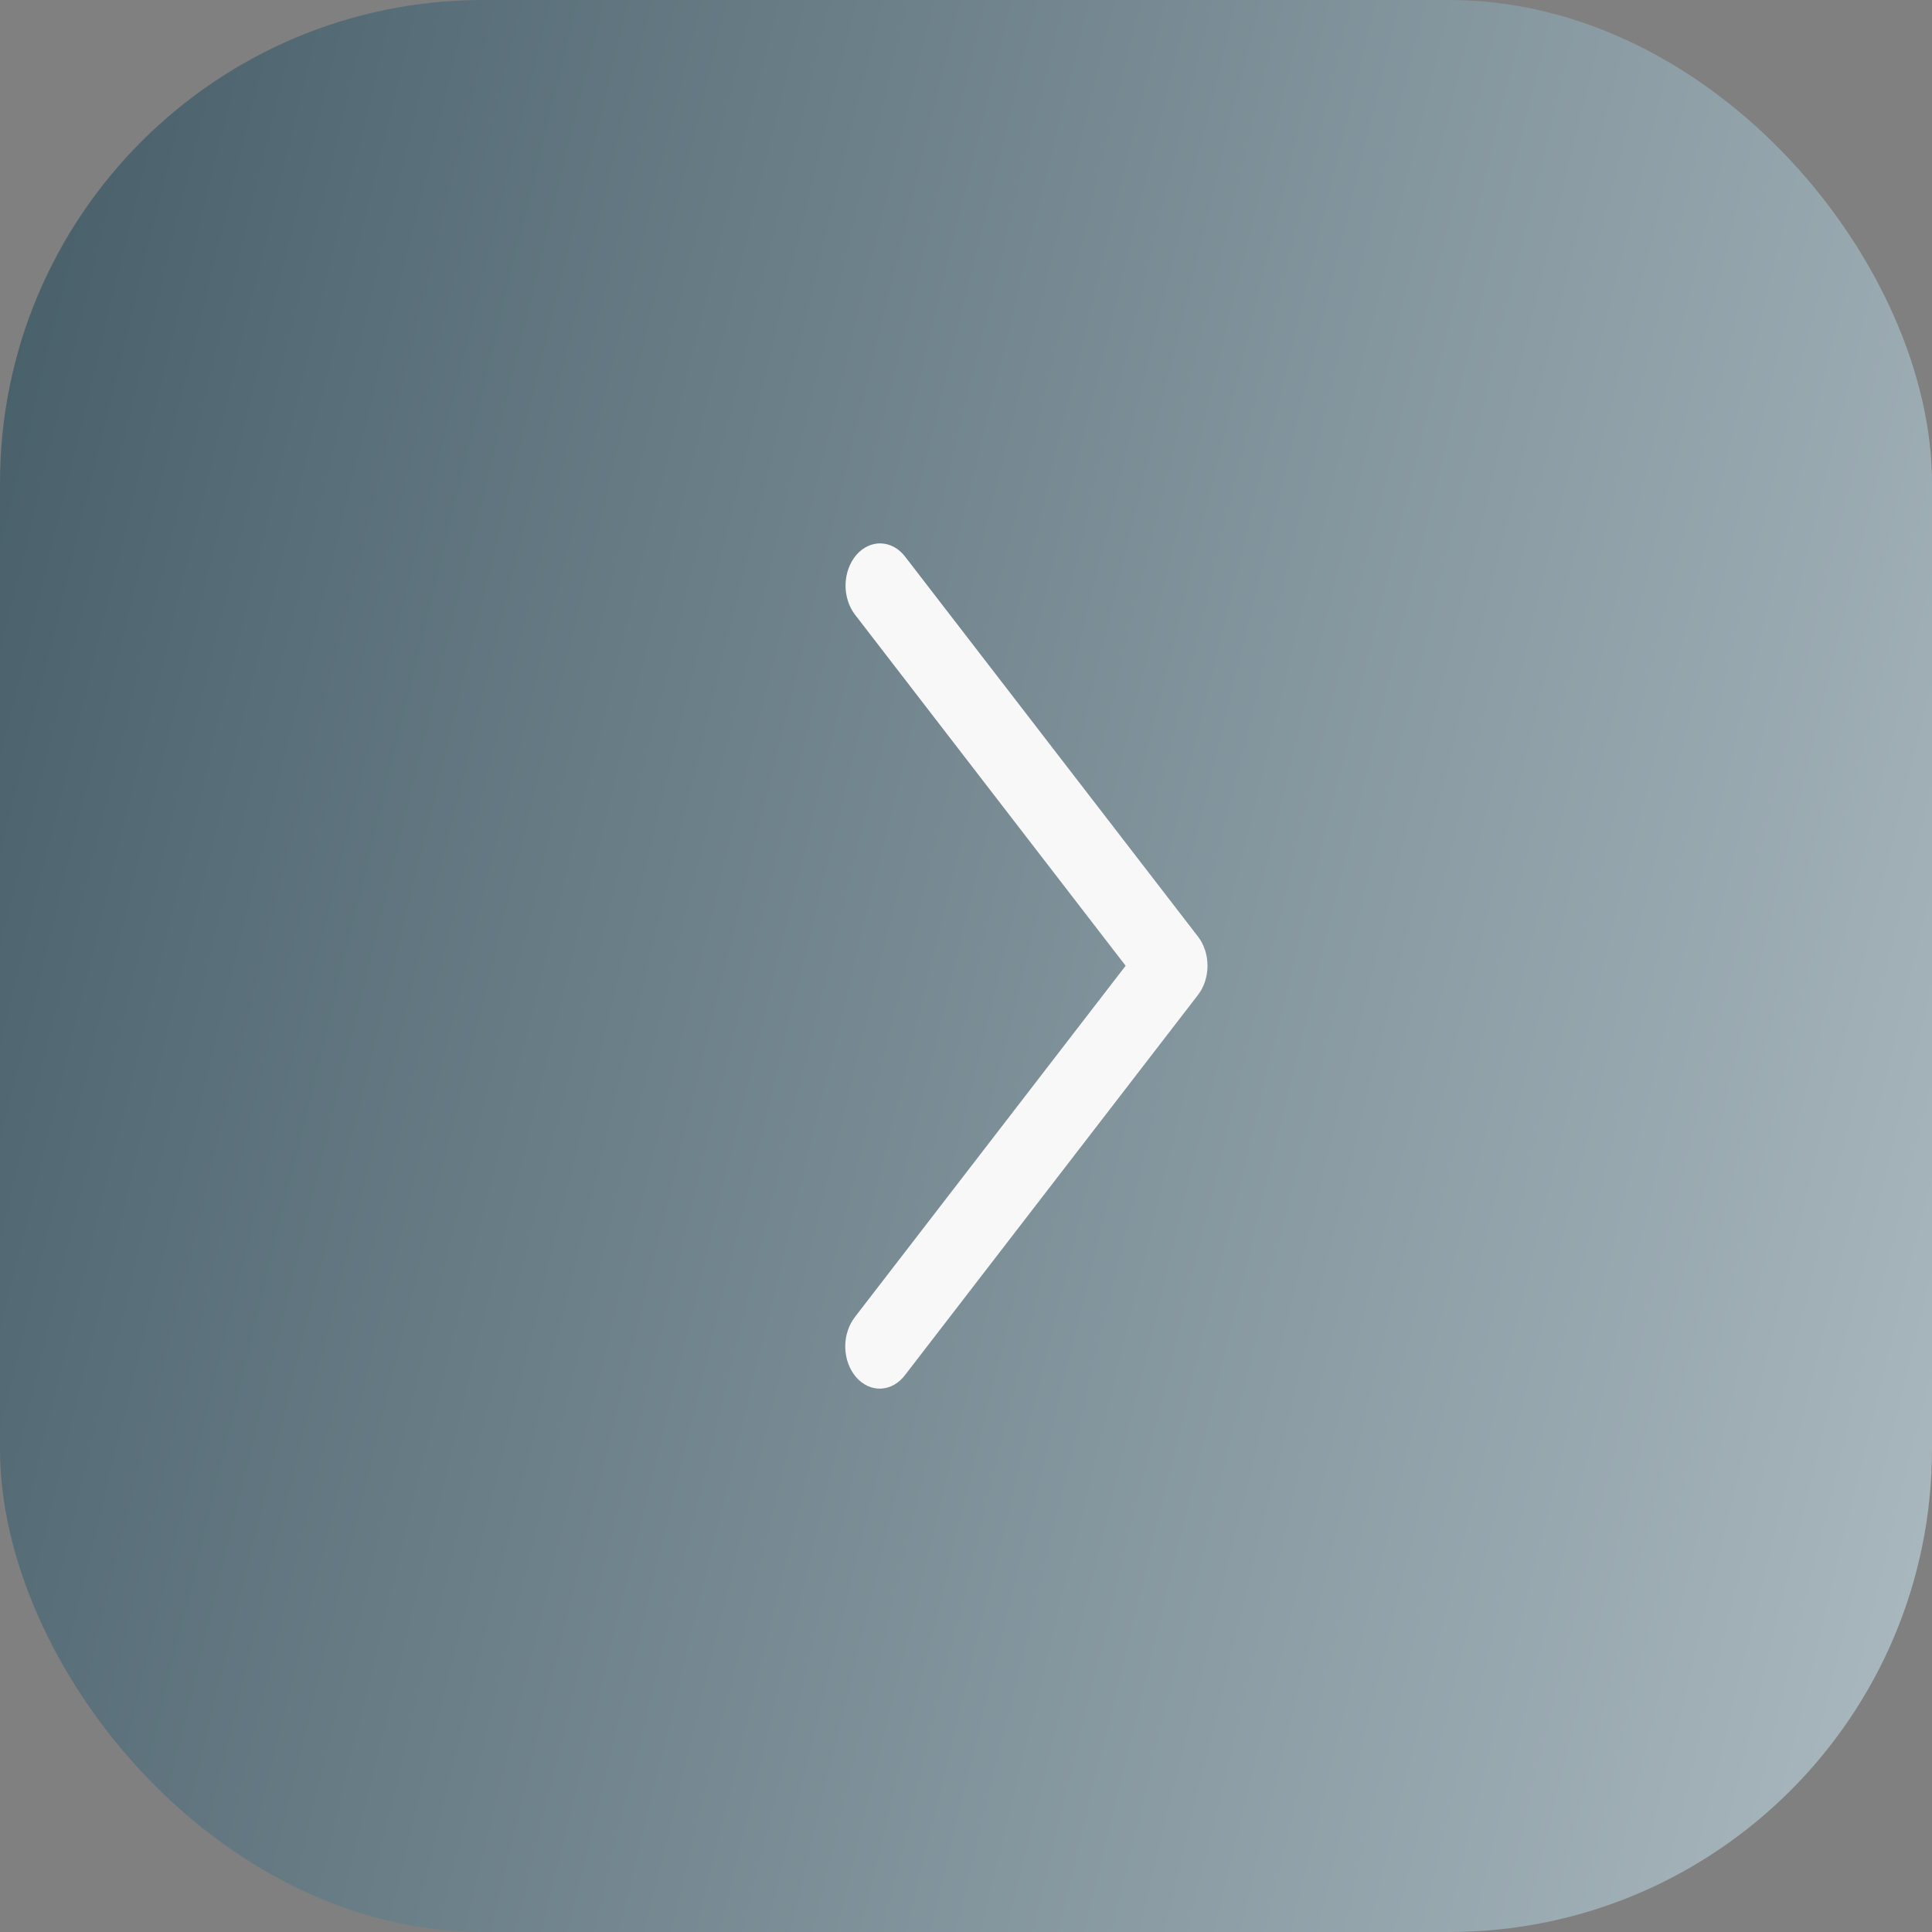 <?xml version="1.0" encoding="UTF-8"?> <svg xmlns="http://www.w3.org/2000/svg" width="32" height="32" viewBox="0 0 32 32" fill="none"><rect x="0" y="0" width="32" height="32" fill="#808080" stroke="none"/> <rect width="32" height="32" rx="8" fill="url(#paint0_linear_459_541)"></rect> <path d="M14.161 10.18C14.11 10.114 14.069 10.035 14.043 9.949C14.016 9.863 14.003 9.772 14.005 9.68C14.008 9.588 14.024 9.498 14.055 9.414C14.086 9.33 14.13 9.254 14.184 9.191C14.239 9.128 14.303 9.079 14.373 9.046C14.443 9.013 14.518 8.998 14.592 9C14.667 9.003 14.741 9.024 14.81 9.061C14.878 9.099 14.94 9.152 14.991 9.219L19.844 15.515C19.944 15.645 20 15.817 20 15.996C20 16.175 19.944 16.347 19.844 16.477L14.991 22.774C14.94 22.842 14.878 22.897 14.81 22.936C14.741 22.975 14.667 22.996 14.591 23C14.516 23.003 14.44 22.988 14.37 22.955C14.299 22.922 14.234 22.873 14.179 22.809C14.124 22.745 14.08 22.669 14.049 22.584C14.018 22.5 14.002 22.408 14 22.316C13.998 22.223 14.012 22.131 14.04 22.045C14.067 21.958 14.109 21.88 14.161 21.813L18.644 15.996L14.161 10.18Z" fill="#F8F8F8"></path> <defs> <linearGradient id="paint0_linear_459_541" x1="-1.643" y1="2.602" x2="40.395" y2="12.836" gradientUnits="userSpaceOnUse"> <stop stop-color="#435B66"></stop> <stop offset="1" stop-color="#B6C3C9"></stop> </linearGradient> </defs> </svg> 